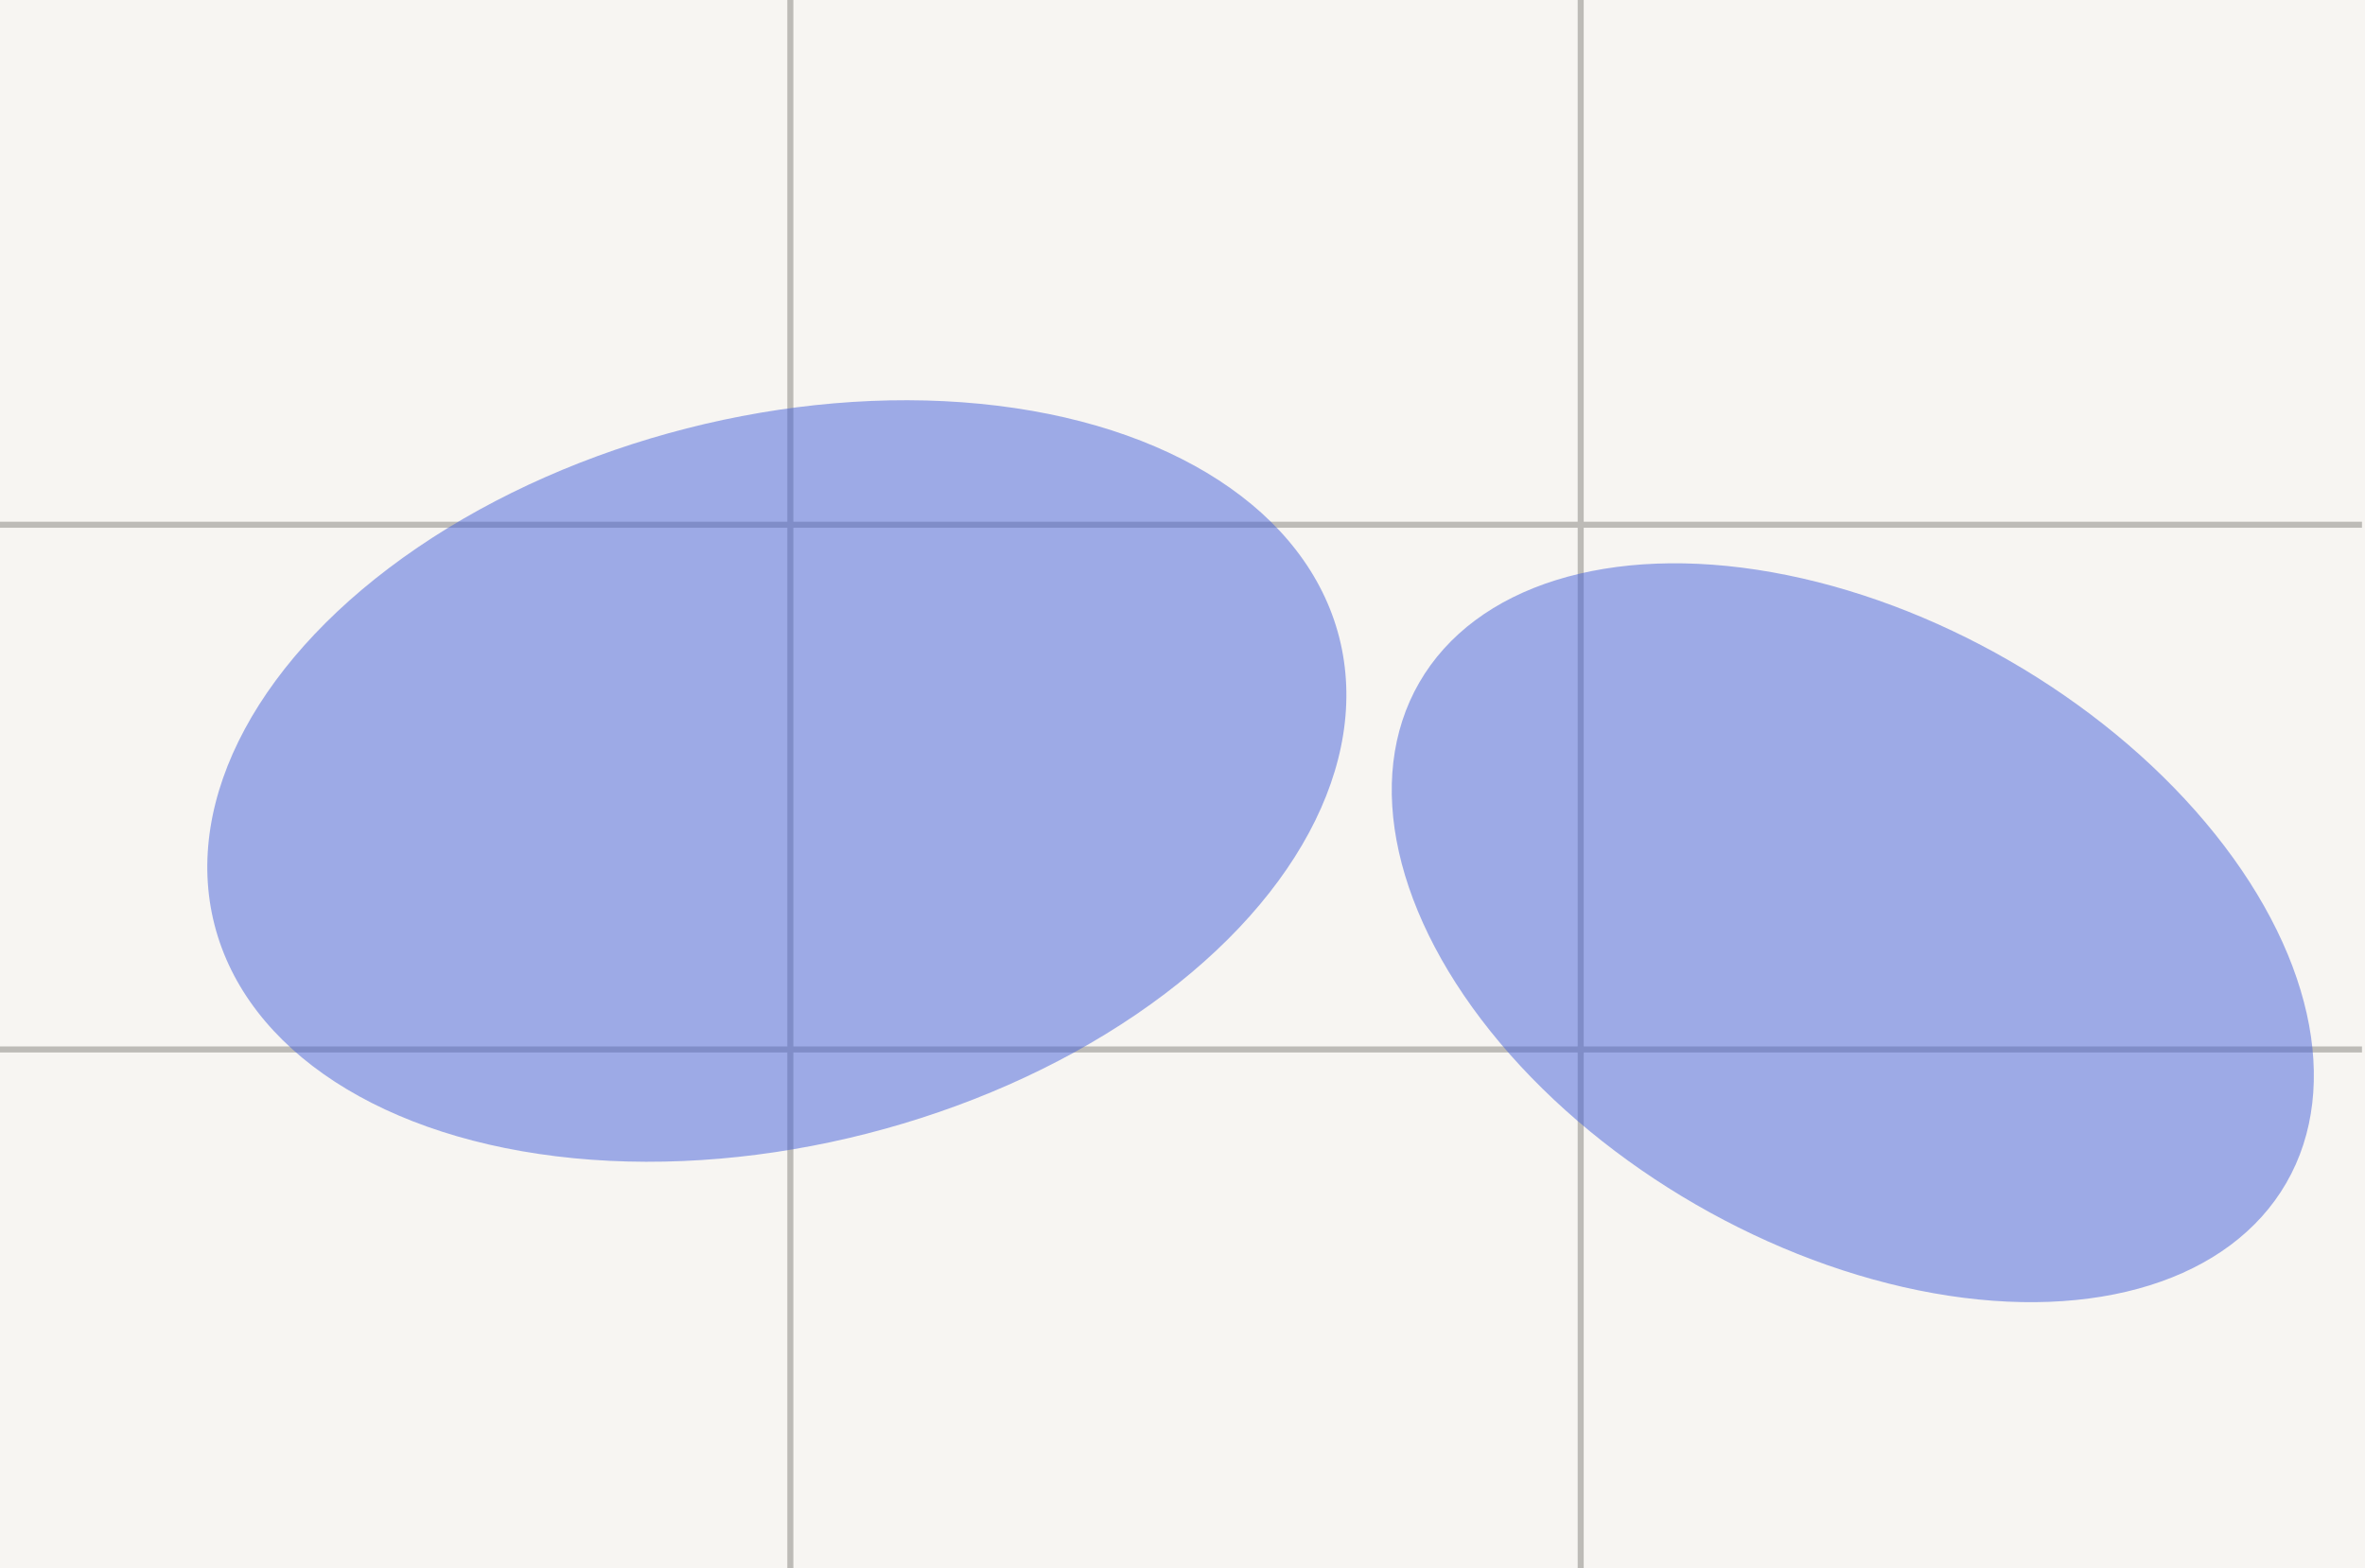 <svg width="392" height="260" viewBox="0 0 392 260" fill="none" xmlns="http://www.w3.org/2000/svg">
<rect x="0" y="0" width="392" height="260" fill="#333333" stroke="none"/>
<g clip-path="url(#clip0_877_2171)">
<rect width="392" height="260" fill="#F7F5F2"/>
<path d="M391.5 87L-0.5 87" stroke="#BDBBB7"/>
<path d="M391.5 174L-0.5 174" stroke="#BDBBB7"/>
<path d="M131 0L131 260" stroke="#BDBBB7"/>
<path d="M262 0L262 260" stroke="#BDBBB7"/>
<ellipse opacity="0.5" cx="128.762" cy="129.49" rx="96.208" ry="60.34" transform="rotate(-14.342 128.762 129.49)" fill="#4560DB"/>
<ellipse opacity="0.5" cx="307.103" cy="154.647" rx="82.969" ry="52.037" transform="rotate(30 307.103 154.647)" fill="#4560DB"/>
</g>
<defs>
<clipPath id="clip0_877_2171">
<rect width="392" height="260" fill="white"/>
</clipPath>
</defs>
</svg>
